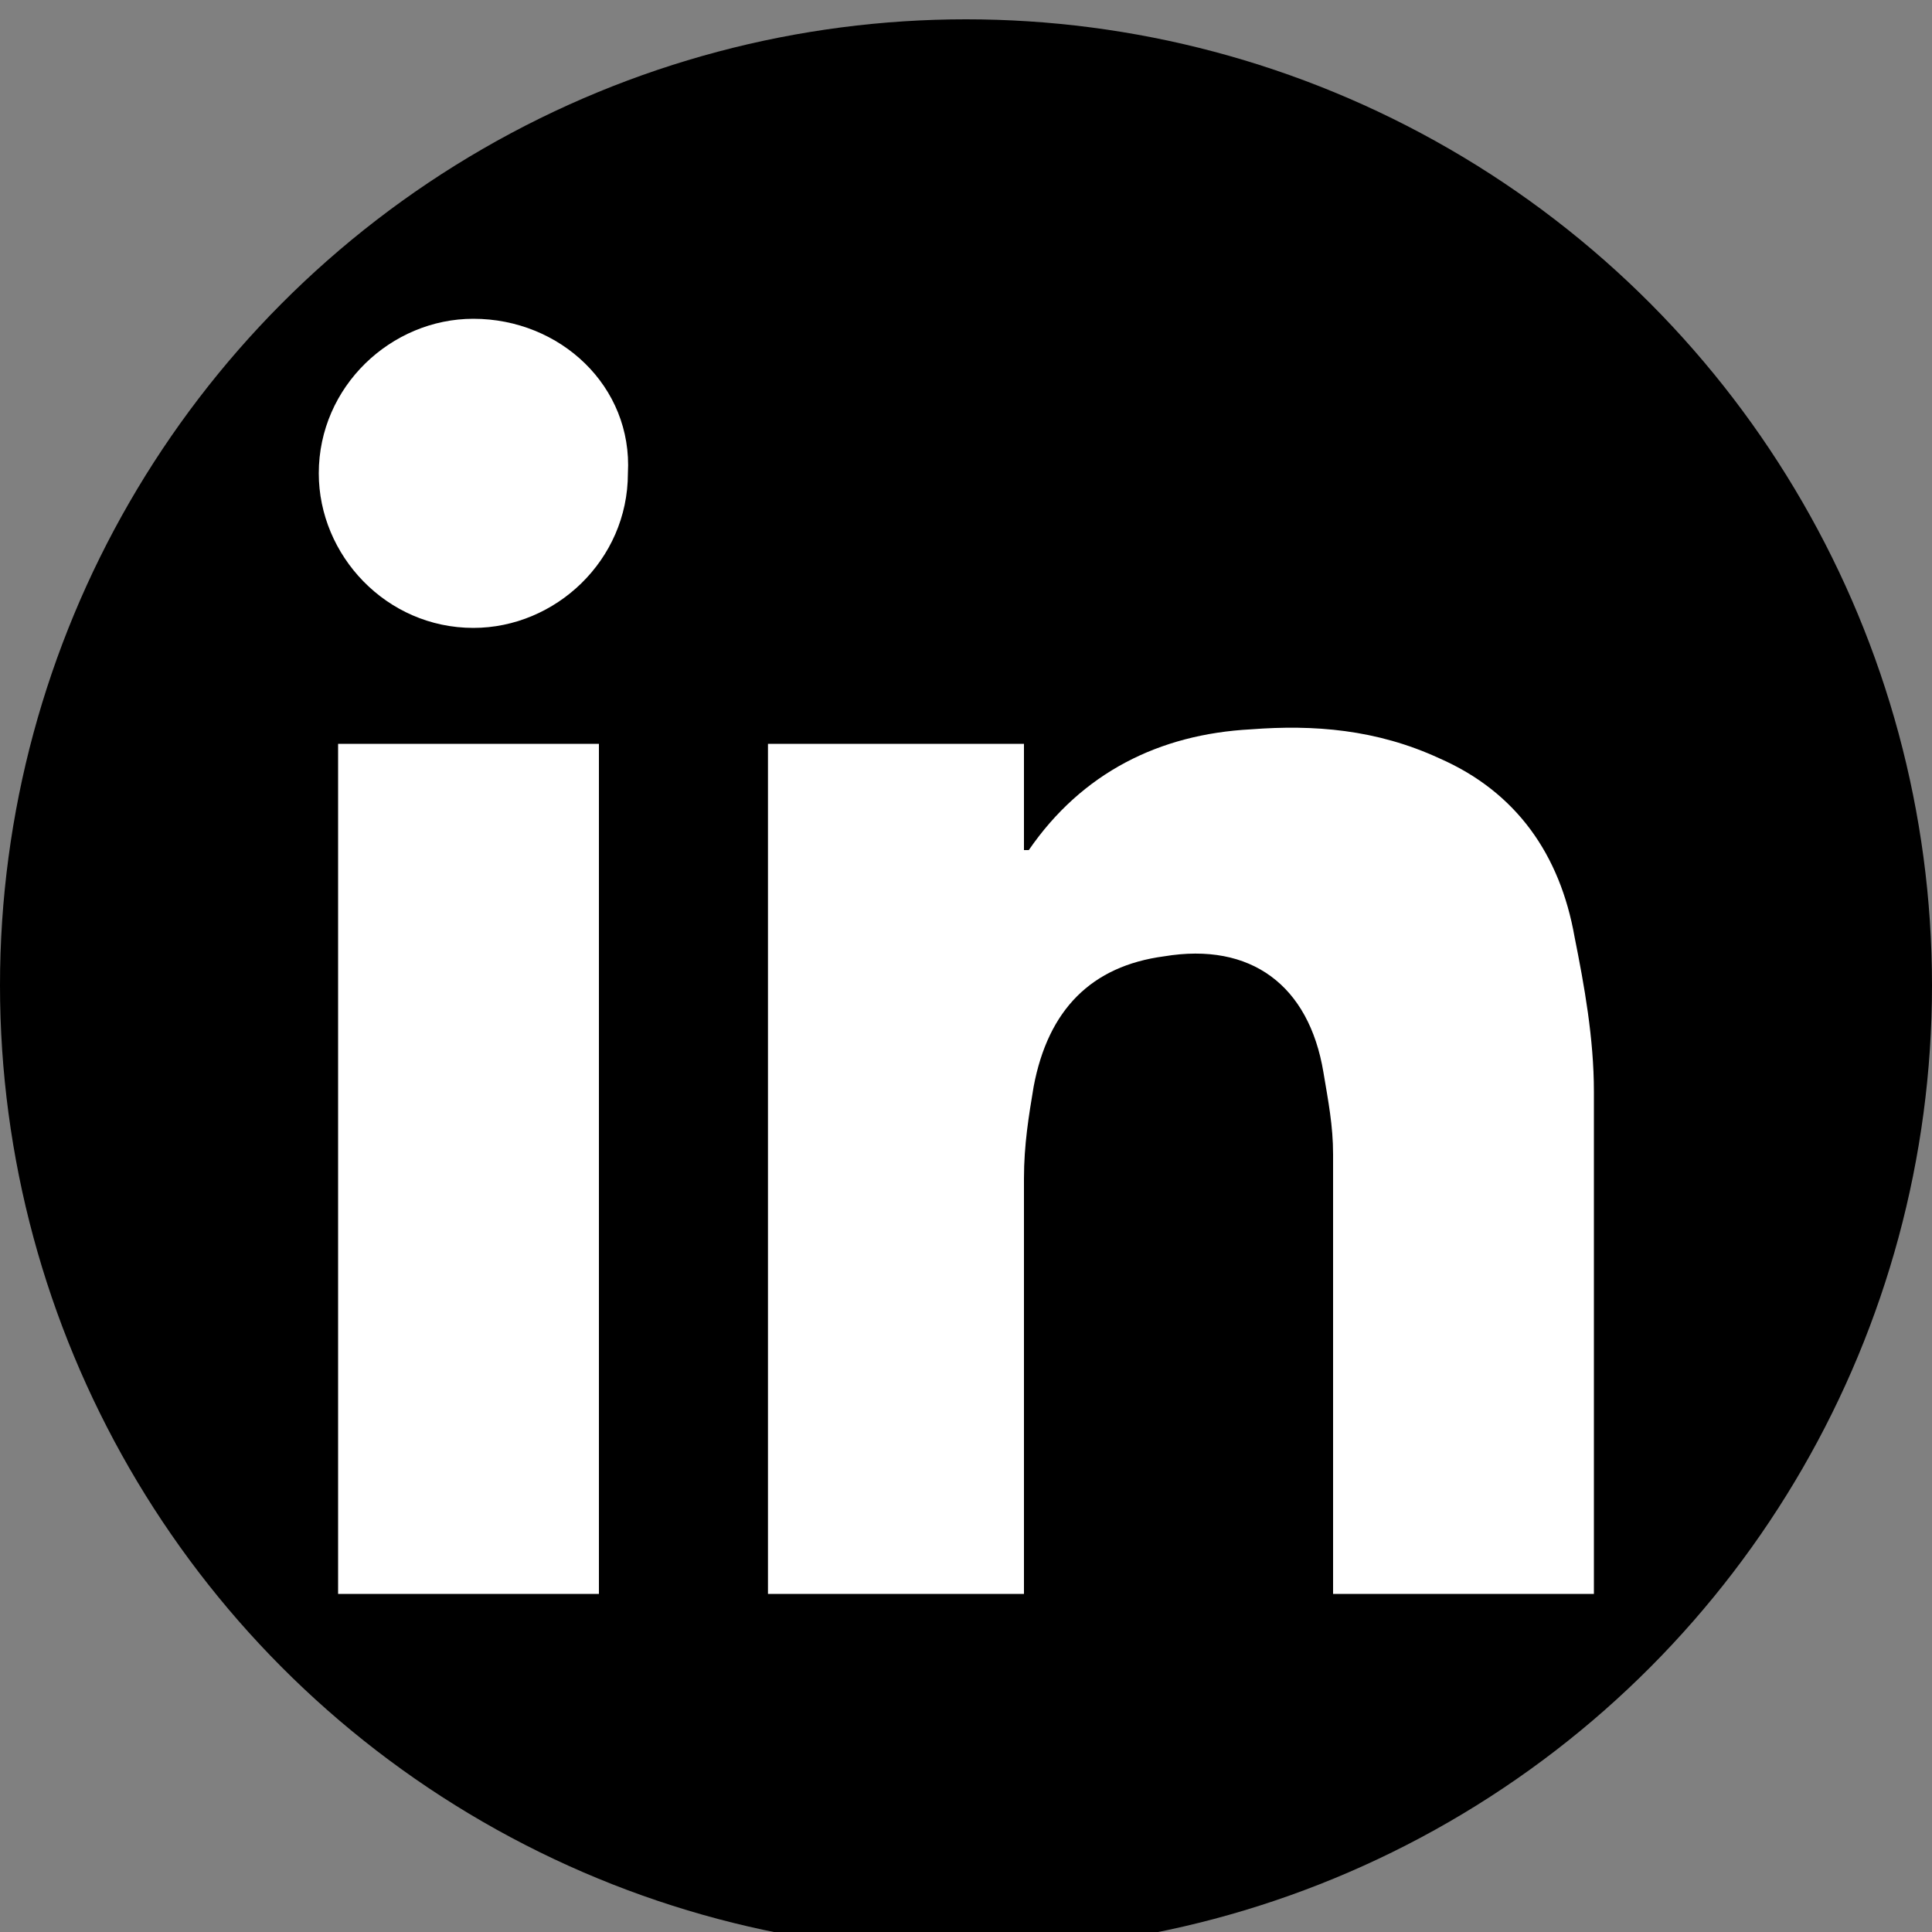 <?xml version="1.0" encoding="utf-8"?>
<!-- Generator: Adobe Illustrator 26.3.1, SVG Export Plug-In . SVG Version: 6.00 Build 0)  -->
<svg version="1.1" id="Layer_1" xmlns="http://www.w3.org/2000/svg" xmlns:xlink="http://www.w3.org/1999/xlink" x="0px" y="0px"
	 width="40px" height="40px" viewBox="0 0 40 40" style="enable-background:new 0 0 40 40;" xml:space="preserve">
<rect x="0" y="0" width="40" height="40" fill="#808080" stroke="none"/>
<style type="text/css">
	.st0{fill:#FFFFFF;}
</style>
<circle cx="20" cy="20.4" r="20"/>
<path class="st0" d="M33,33c-1.8,0-3.6,0-5.4,0c0-0.2,0-0.3,0-0.4c0-2.9,0-5.8,0-8.7c0-0.6-0.1-1.1-0.2-1.7
	c-0.3-1.8-1.5-2.7-3.3-2.4c-1.5,0.2-2.4,1.1-2.7,2.7c-0.1,0.6-0.2,1.2-0.2,1.9c0,2.7,0,5.5,0,8.2c0,0.1,0,0.3,0,0.4
	c-1.8,0-3.5,0-5.3,0c0-5.9,0-11.7,0-17.6c1.7,0,3.5,0,5.3,0c0,0.8,0,1.5,0,2.2c0.1,0,0.1,0,0.1,0c1.1-1.6,2.7-2.4,4.6-2.5
	c1.3-0.1,2.6,0,3.9,0.6c1.6,0.7,2.5,2,2.8,3.7c0.2,1,0.4,2.1,0.4,3.2C33,26,33,29.4,33,33C33,32.9,33,32.9,33,33z"/>
<path class="st0" d="M7,33c0-5.9,0-11.7,0-17.6c1.8,0,3.6,0,5.4,0c0,5.9,0,11.7,0,17.6C10.7,33,8.9,33,7,33z"/>
<path class="st0" d="M13,9.8c0,1.8-1.5,3.2-3.2,3.2C8,13,6.6,11.5,6.6,9.8c0-1.8,1.5-3.2,3.2-3.2C11.6,6.6,13.1,8,13,9.8z"/>
</svg>
